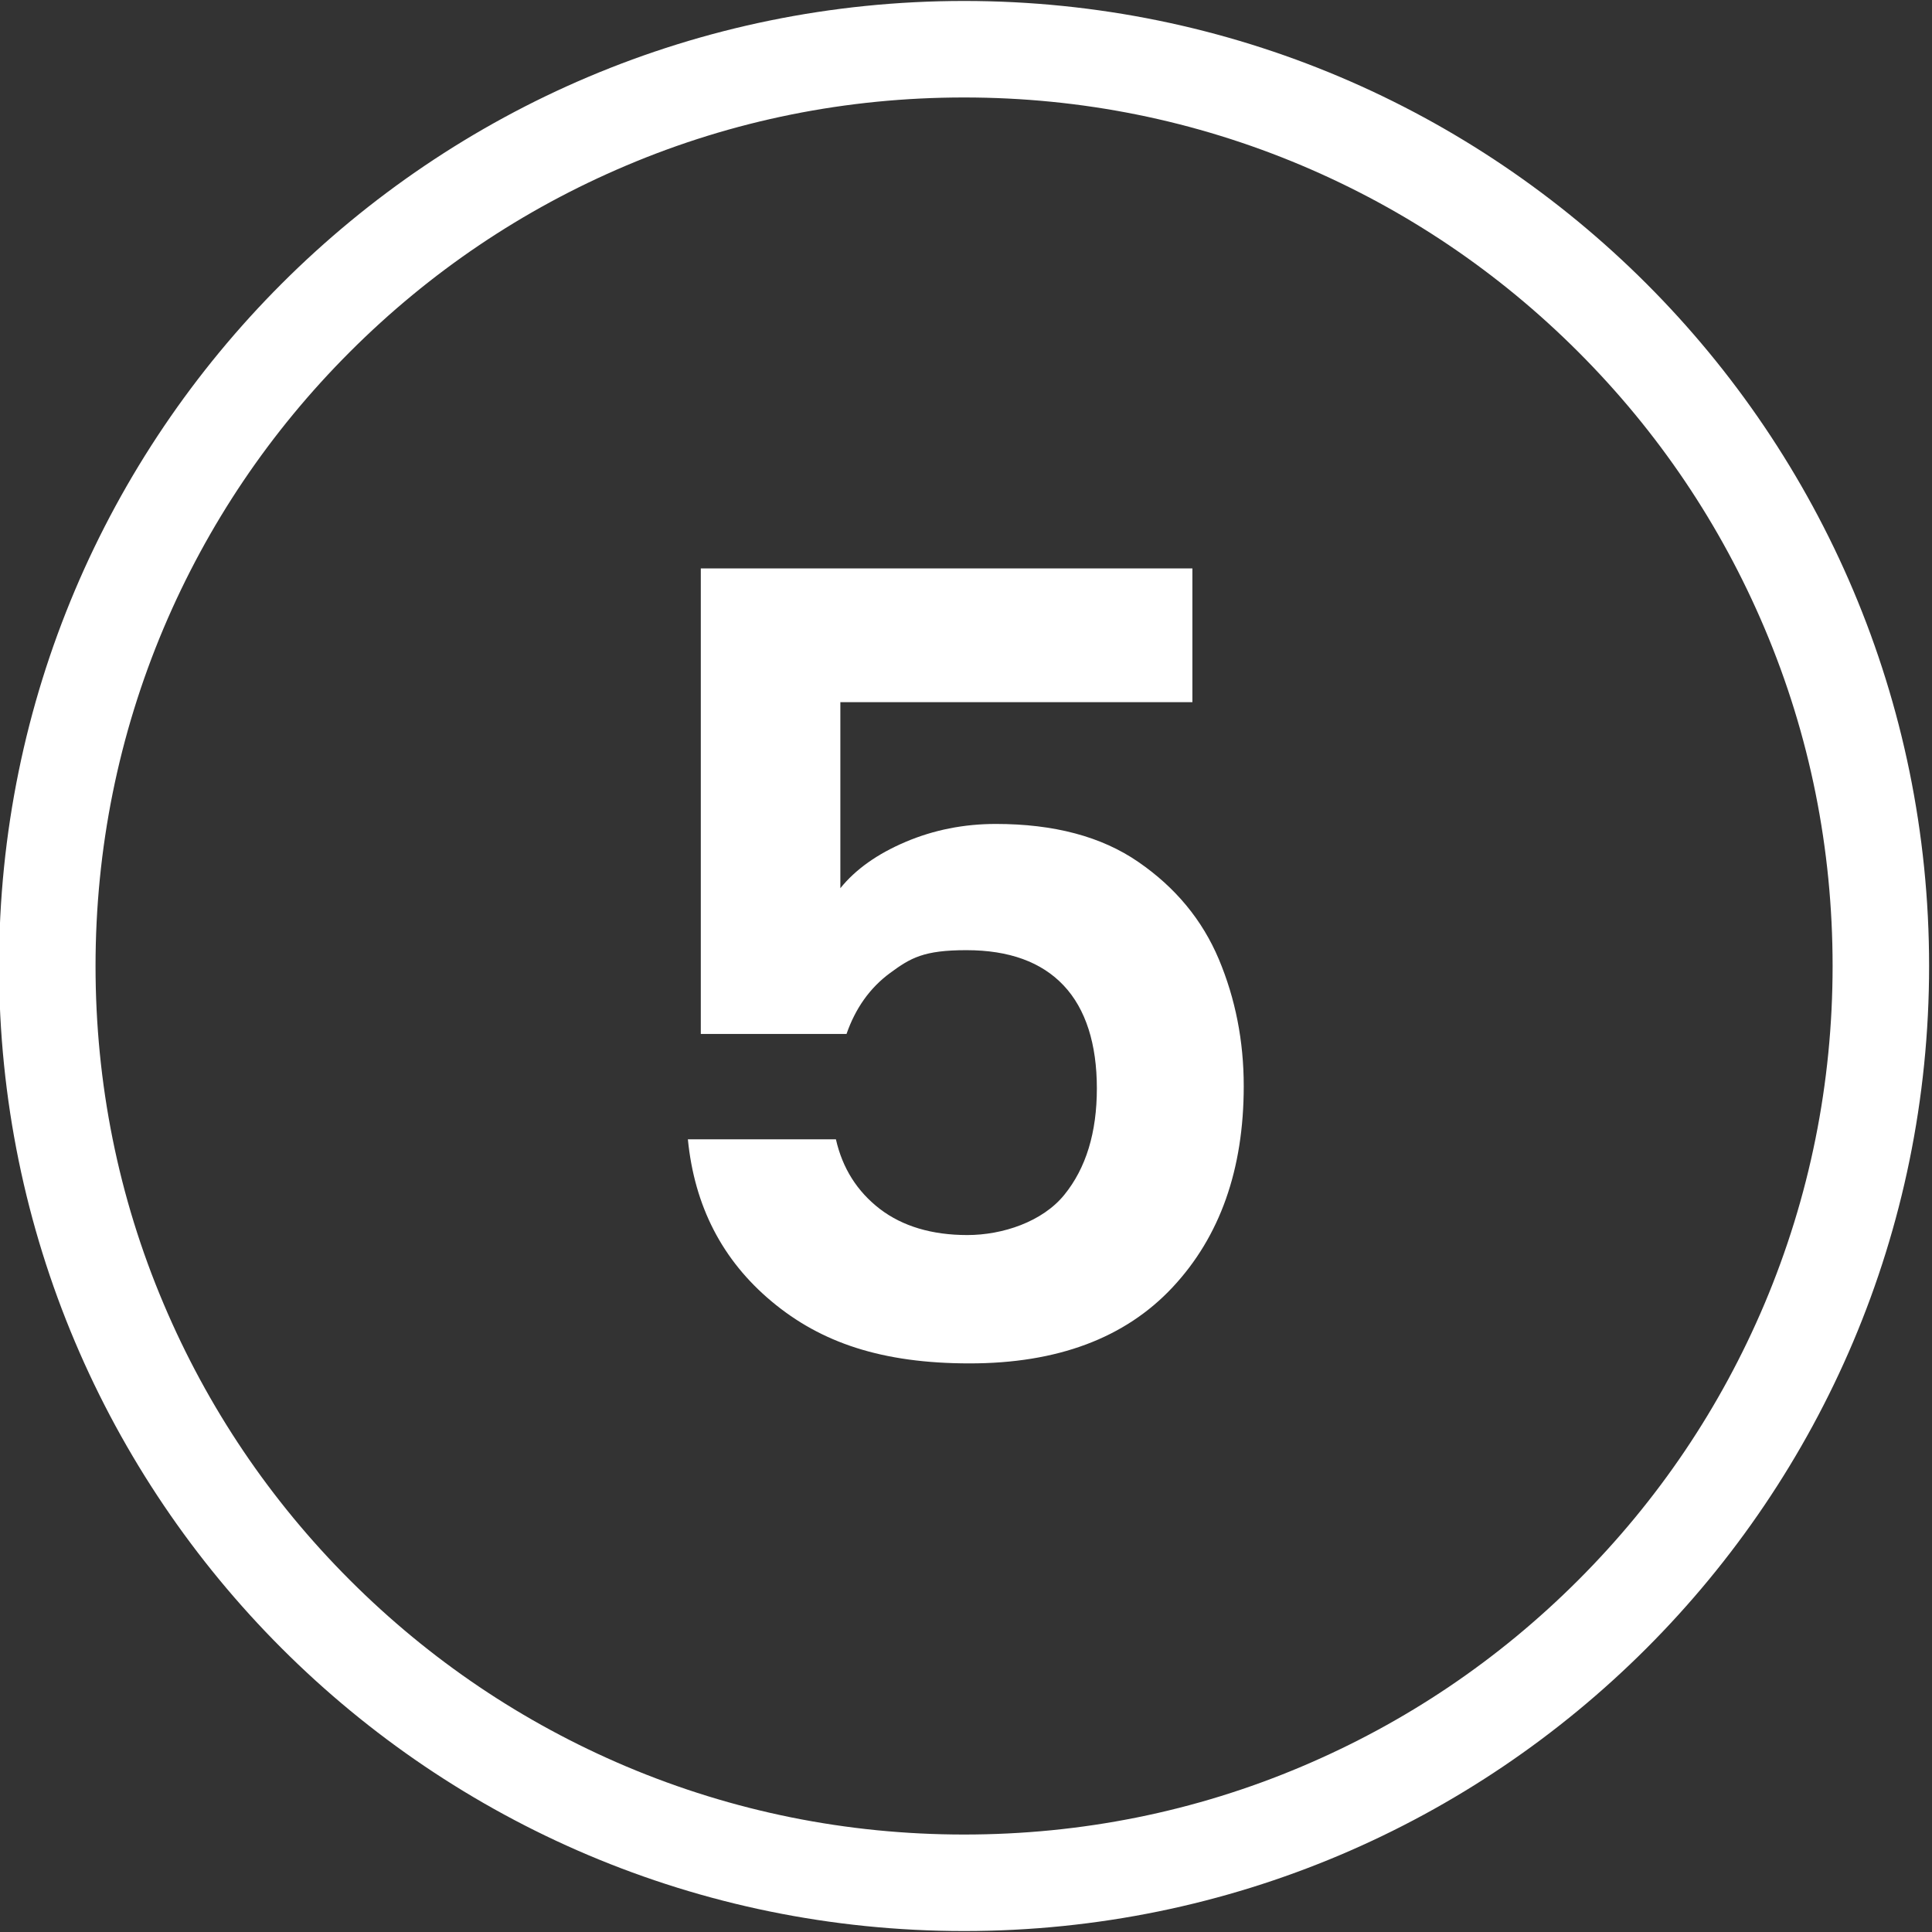 <?xml version="1.0" encoding="UTF-8"?>
<svg id="Layer_1" xmlns="http://www.w3.org/2000/svg" version="1.1" viewBox="0 0 1001 1001">
  <rect x="0" y="0" width="1001" height="1001" fill="#333333" stroke="none"/>
  <!-- Generator: Adobe Illustrator 29.2.1, SVG Export Plug-In . SVG Version: 2.1.0 Build 116)  -->
  <defs>
    <style>
      .st0 {
        fill: #fff;
      }
    </style>
  </defs>
  <path class="st0" d="M499.5,50.5c60.8,0,119.7,11.9,175.1,35.3,53.6,22.7,101.7,55.1,143.1,96.5s73.8,89.5,96.5,143.1c23.5,55.4,35.3,114.4,35.3,175.1s-11.9,119.7-35.3,175.1c-22.7,53.6-55.1,101.7-96.5,143.1s-89.5,73.8-143.1,96.5c-55.4,23.5-114.4,35.3-175.1,35.3s-119.7-11.9-175.1-35.3c-53.6-22.7-101.7-55.1-143.1-96.5s-73.8-89.5-96.5-143.1c-23.5-55.4-35.3-114.4-35.3-175.1s11.9-119.7,35.3-175.1c22.7-53.6,55.1-101.7,96.5-143.1s89.5-73.8,143.1-96.5c55.4-23.5,114.4-35.3,175.1-35.3M499.5.5C223.4.5-.5,224.4-.5,500.5s223.9,500,500,500,500-223.9,500-500S775.6.5,499.5.5h0Z"/>
  <path class="st0" d="M618,363.8h-182.6v96.4c7.9-9.8,19.2-17.8,33.8-24,14.6-6.2,30.2-9.3,46.8-9.3,30,0,54.7,6.5,73.8,19.7,19.2,13.2,33.1,30,41.7,50.4,8.6,20.5,12.9,42.4,12.9,65.7,0,43.2-12.3,78-36.9,104.3-24.6,26.3-59.7,39.4-105.1,39.4s-77-10.7-102.6-32.1-40-49.4-43.4-84h76.7c3.4,15,11,27,22.8,36.1,11.8,9,27,13.5,45.3,13.5s38.9-6.9,50.2-20.8c11.3-13.9,16.9-32.3,16.9-55.2s-5.7-41.1-17.2-53.3-28.3-18.3-50.4-18.3-28.9,4-39.5,11.8-18,18.4-22.6,31.6h-75.5v-241.2h254.7v69.3h0Z"/>
</svg>